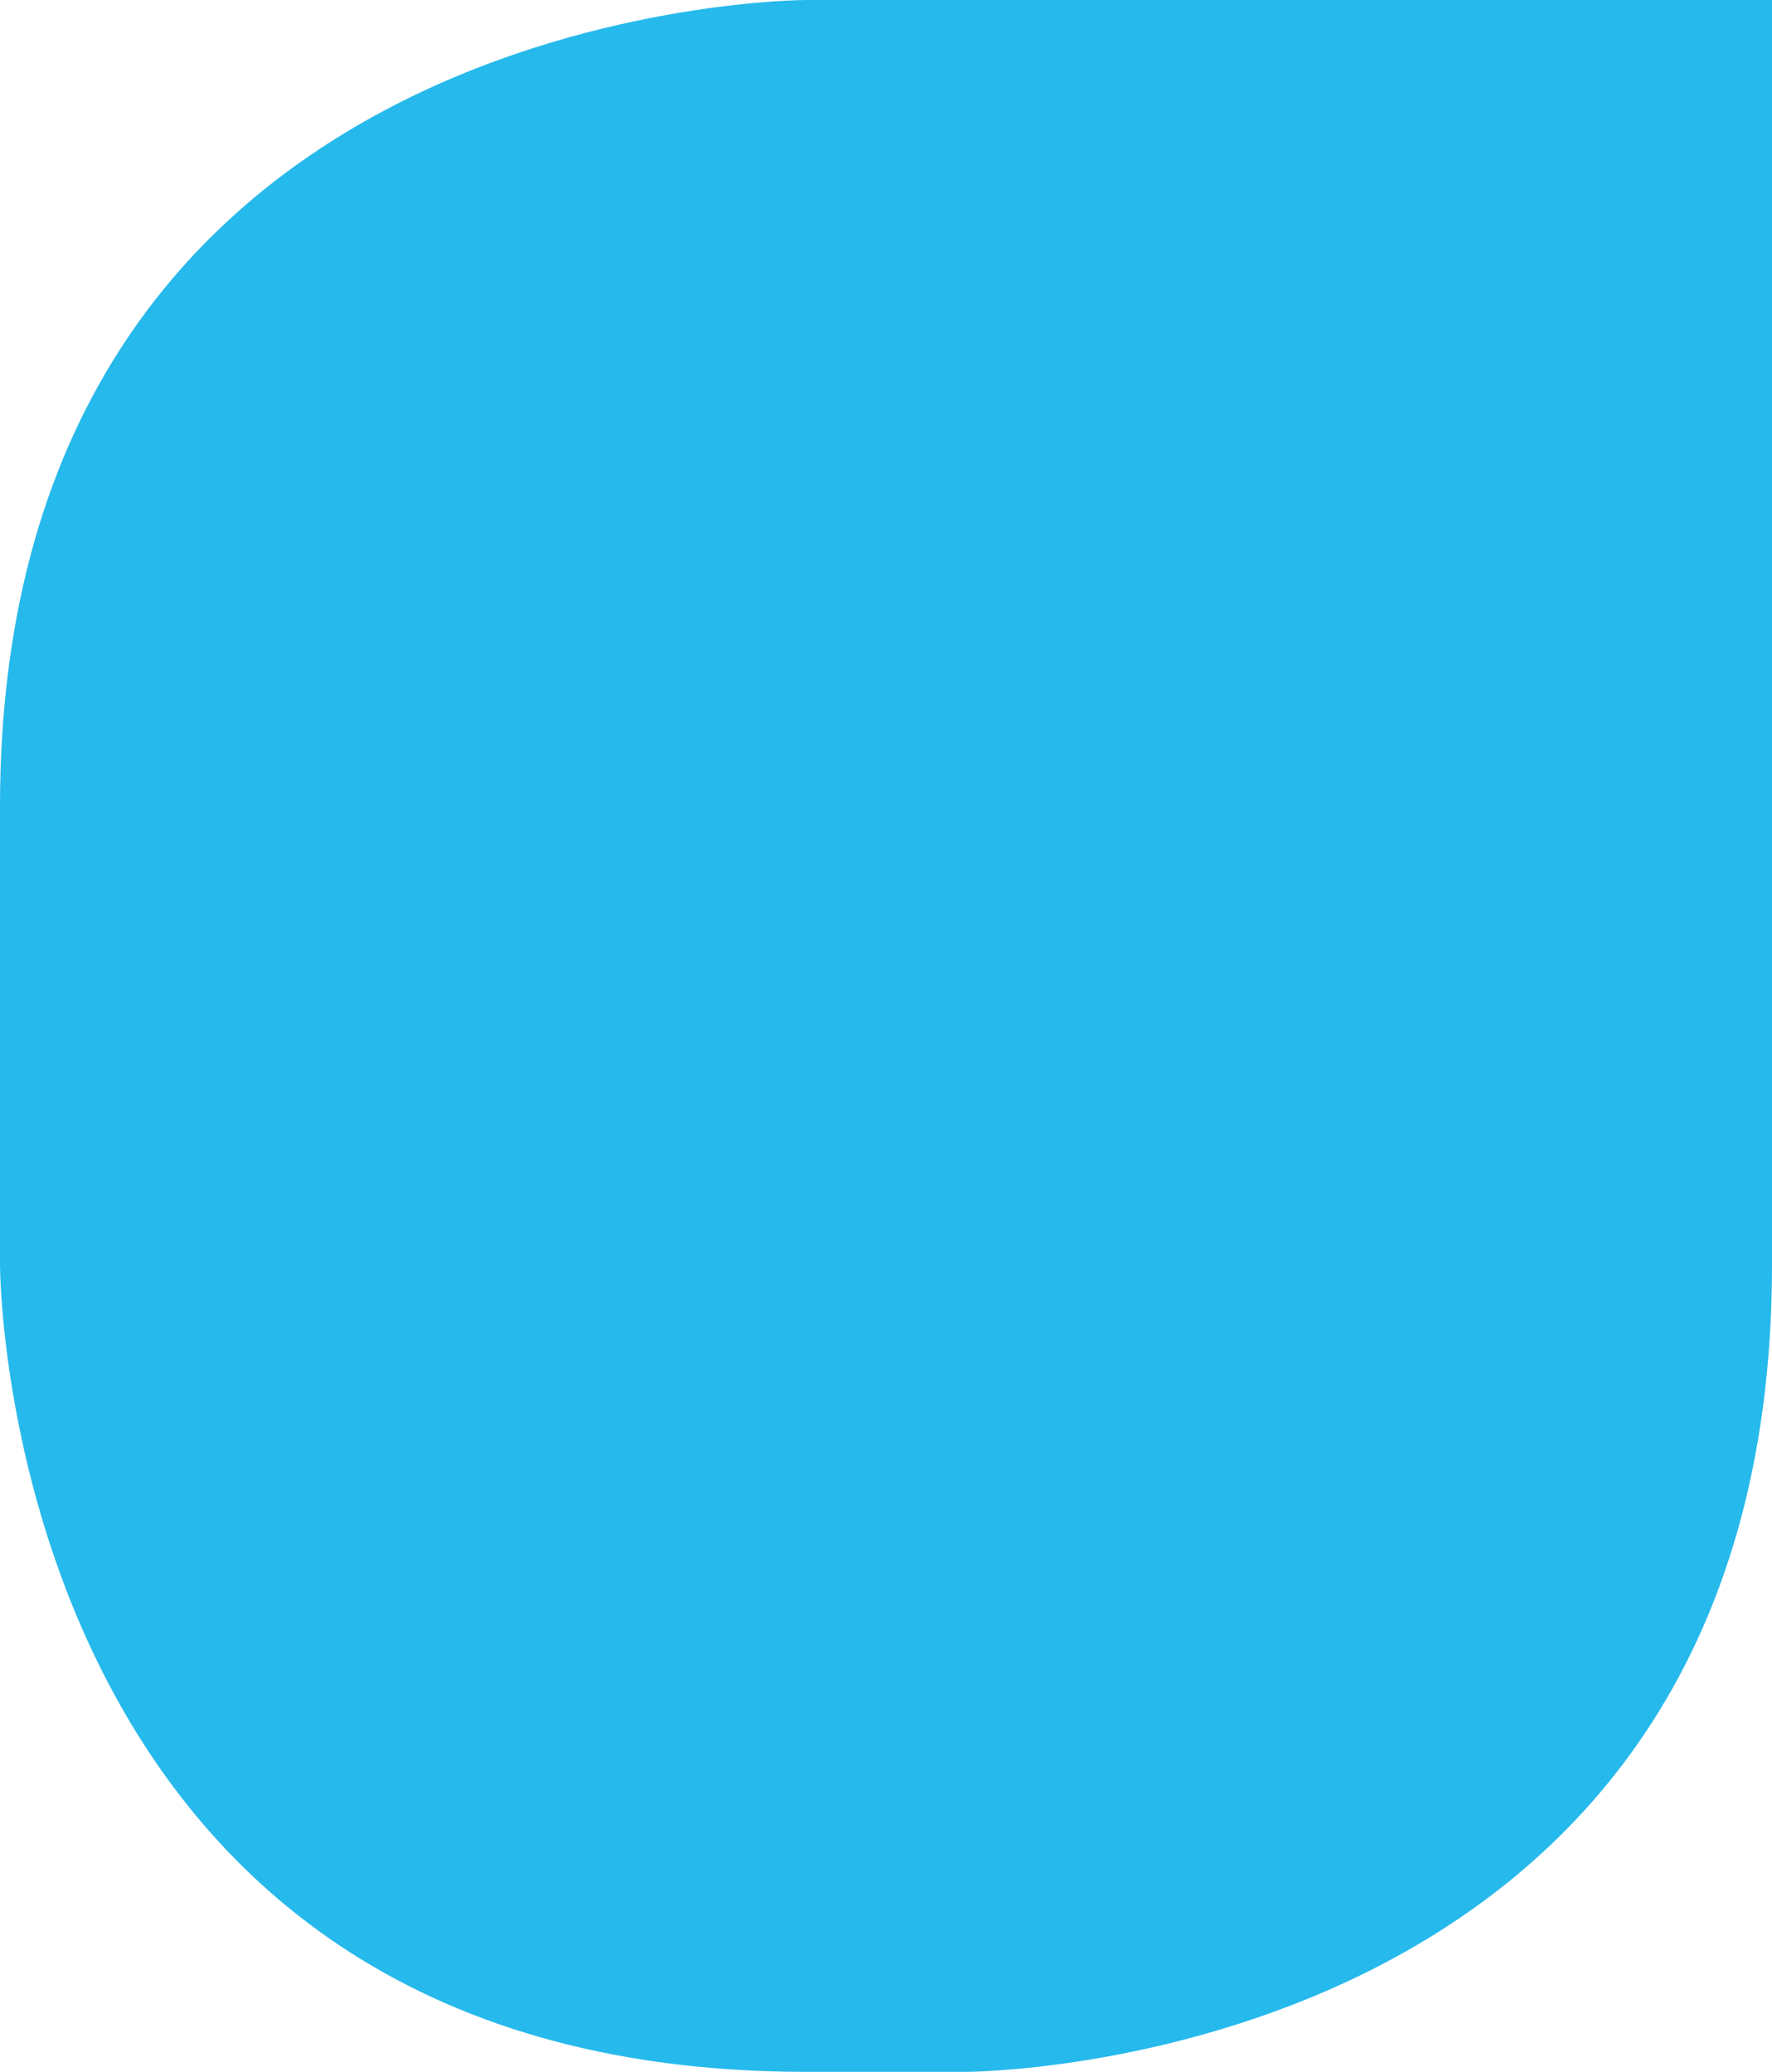 <svg xmlns="http://www.w3.org/2000/svg" width="136" height="159" viewBox="0 0 136 159" fill="none"><path id="Vector" d="M0 97.09C0 97.09 0 159 61.861 159H74.139C74.139 159 136 159 136 97.09V0L61.861 0C61.861 0 0 3.94932e-06 0 61.91L0 97.09Z" fill="#26B9EC"></path></svg>